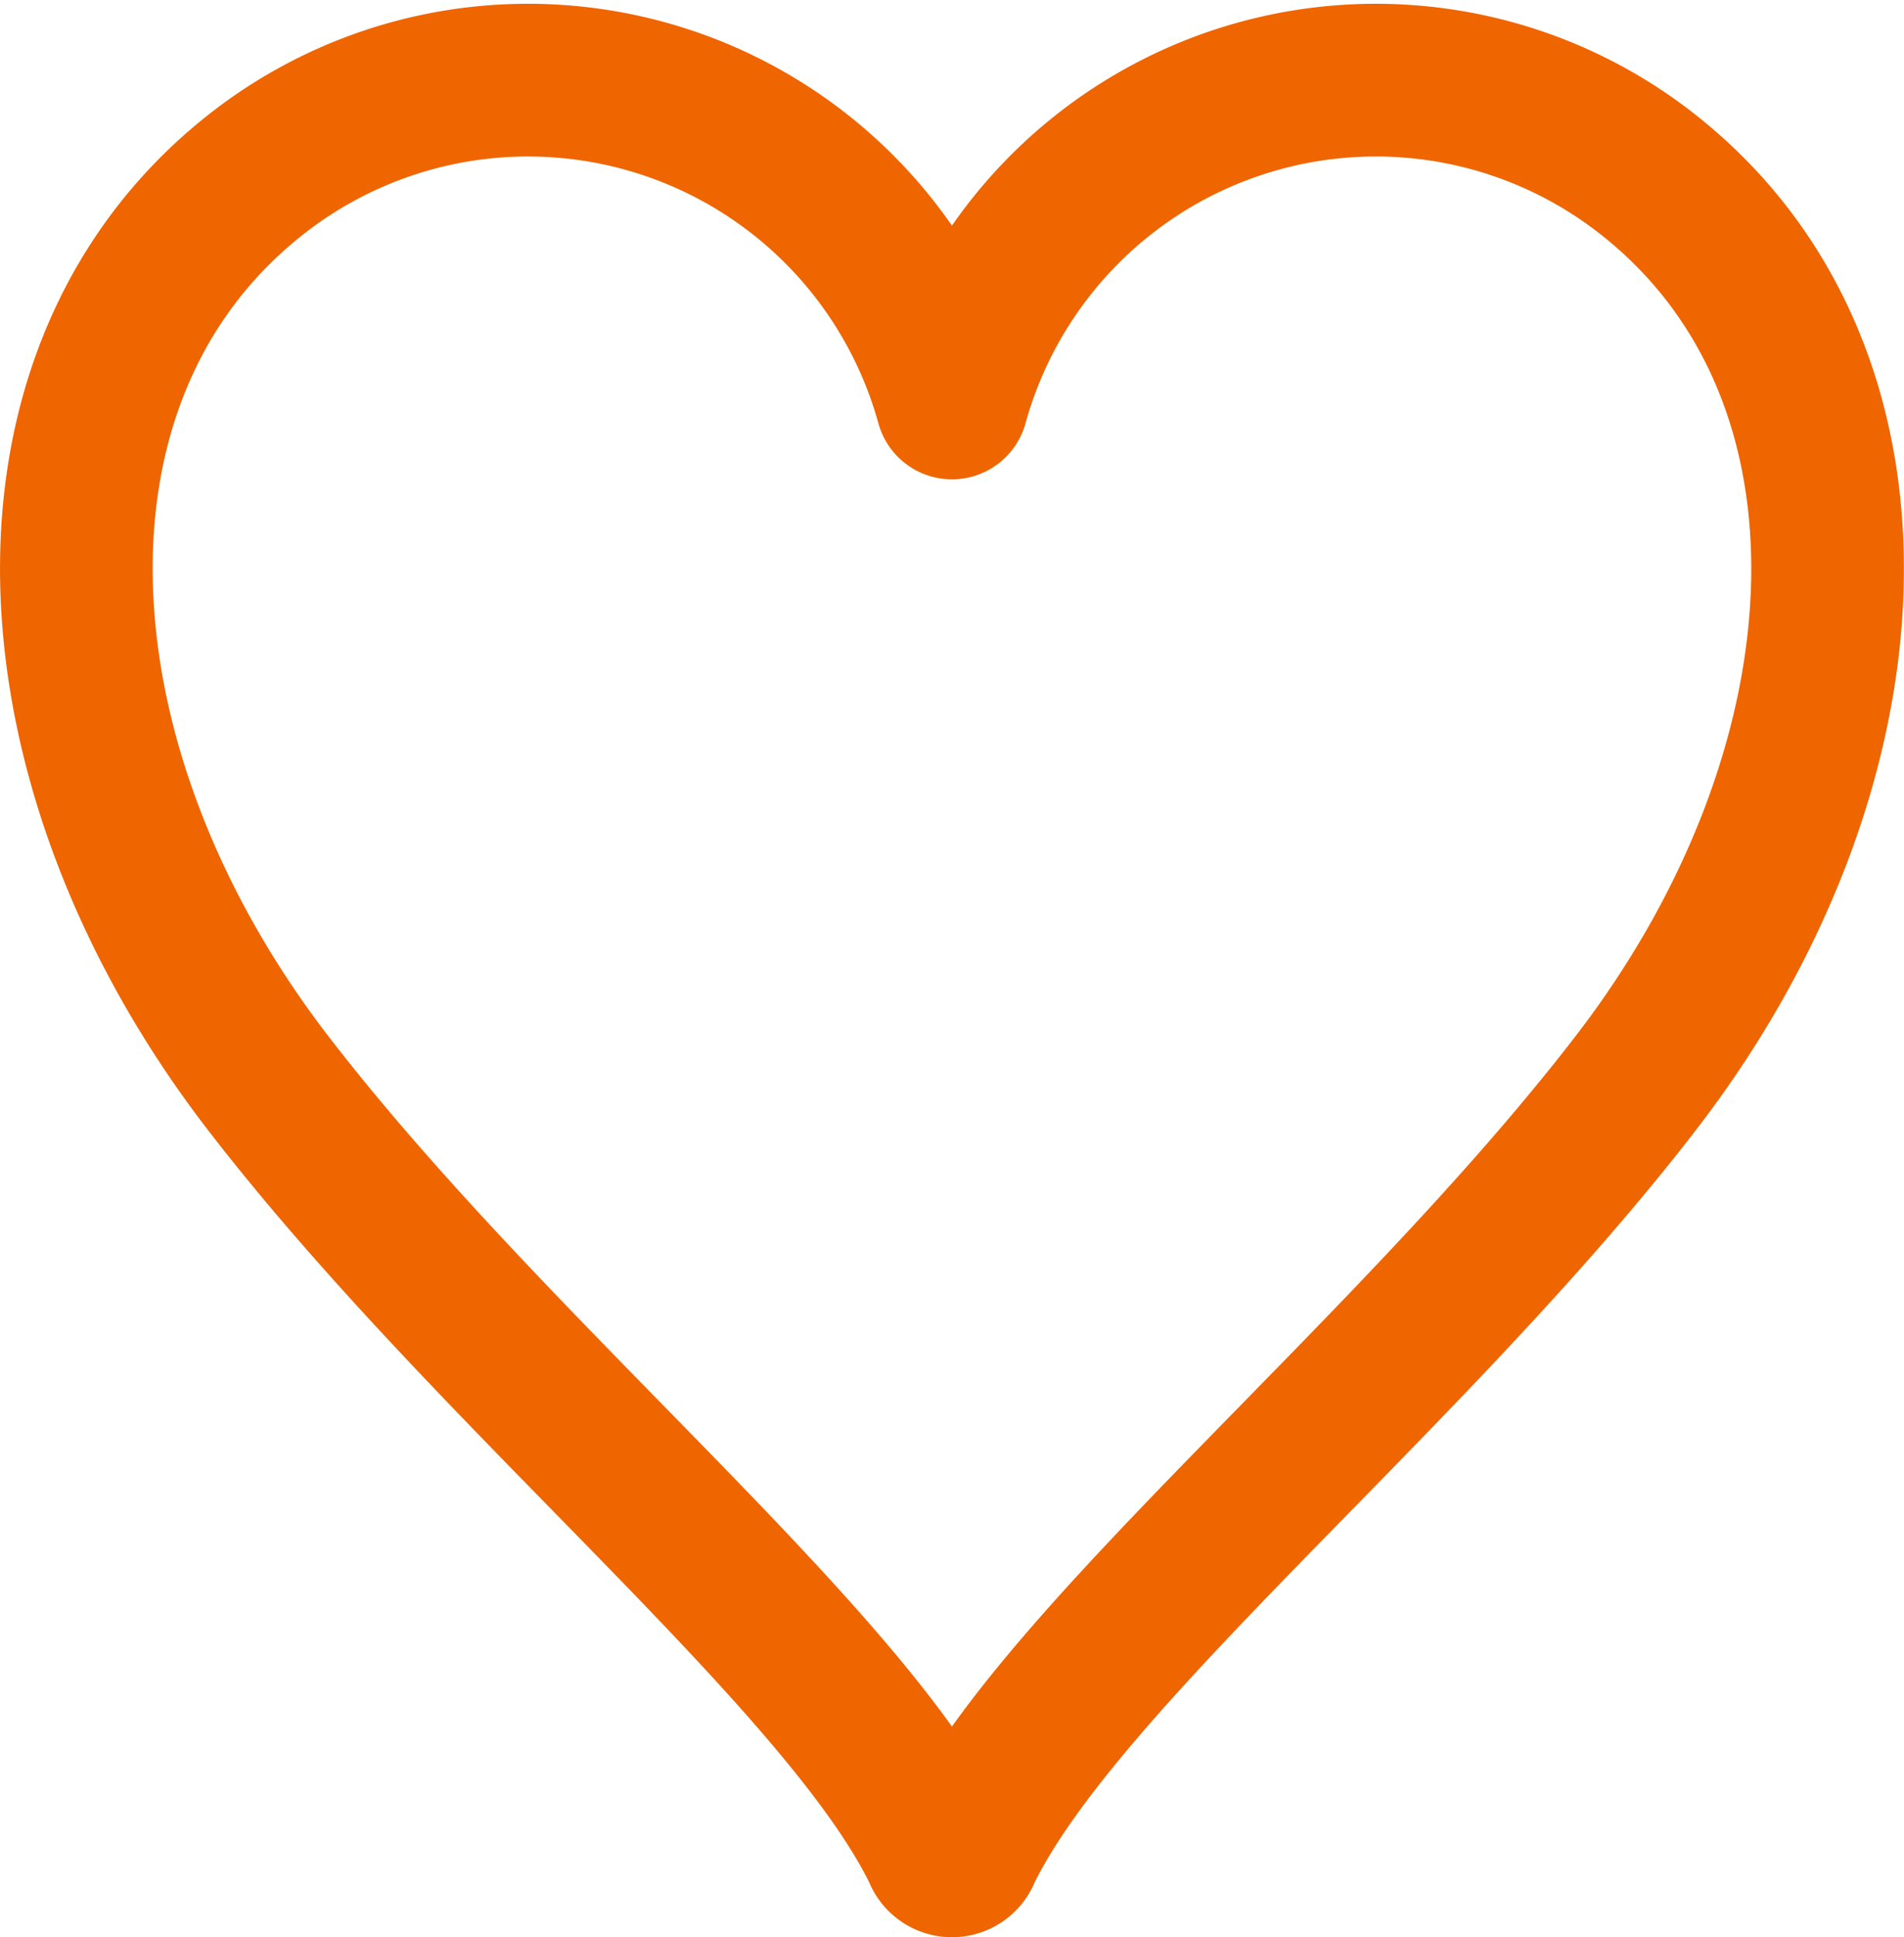 <svg xmlns="http://www.w3.org/2000/svg" width="18.711" height="19.029" viewBox="0 0 18.711 19.029"><g transform="translate(-3.498 0.779)"><path d="M19.716.953a4.322,4.322,0,0,0-6.863,2.226A4.322,4.322,0,0,0,5.99.953C3.548,2.9,3.745,6.762,6.136,9.863c2.209,2.865,5.66,5.626,6.59,7.542a.133.133,0,0,0,.254,0c.929-1.916,4.381-4.677,6.59-7.542C21.962,6.763,22.158,2.9,19.716.953Z" transform="translate(0 0)" fill="none" stroke="#ef6500" stroke-linejoin="round" stroke-width="1.5"/></g></svg>